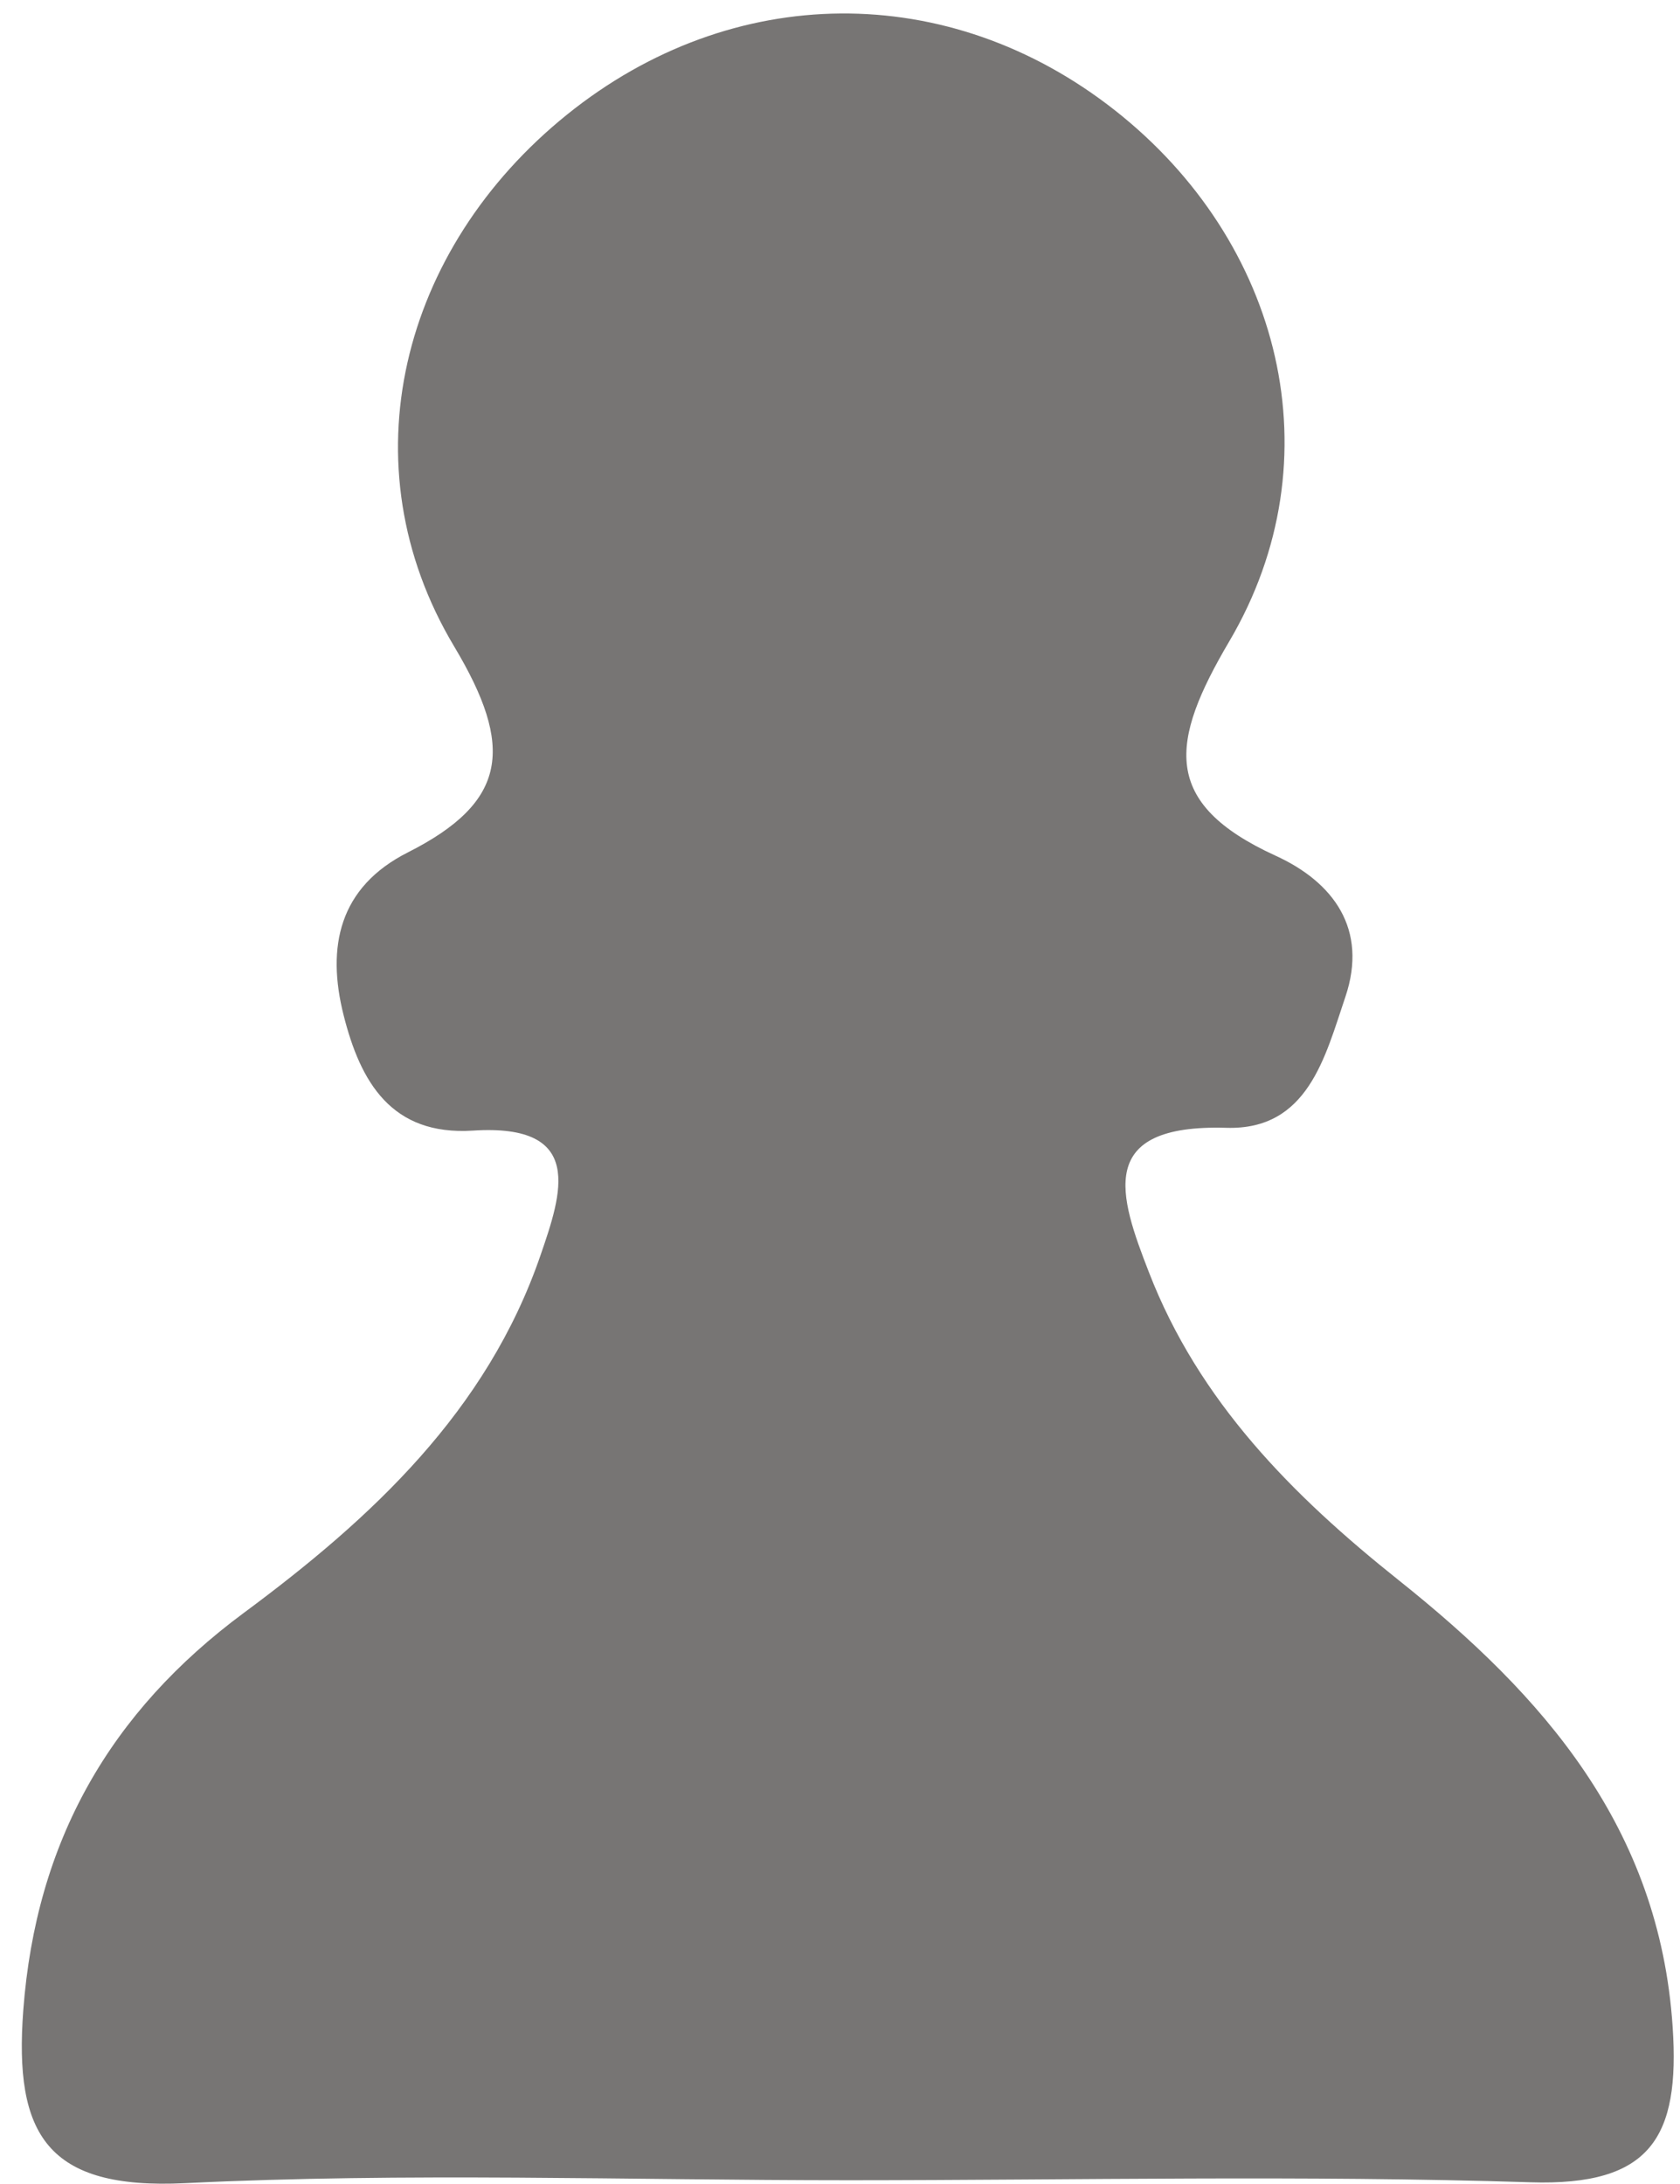 <svg xmlns="http://www.w3.org/2000/svg" width="50" height="65" viewBox="0 0 50 65"><g><g><path fill="#777574" d="M25.27 64.888c-6.588 0-13.19-.235-19.762.087-4.11.202-5.094-1.444-4.815-5.15.379-5.03 2.58-8.874 6.568-11.826 3.81-2.821 7.23-6 8.825-10.638.633-1.838 1.345-3.929-2.01-3.712-2.43.156-3.349-1.451-3.848-3.429-.517-2.04-.14-3.816 1.913-4.852 2.975-1.505 3.166-3.135 1.378-6.125-3.241-5.415-1.59-11.843 3.354-15.83 4.919-3.968 11.366-4.02 16.31-.129 4.957 3.901 6.604 10.37 3.402 15.805-1.76 2.987-2.046 4.811 1.376 6.377 1.724.786 2.76 2.187 2.08 4.203-.604 1.784-1.114 3.97-3.54 3.897-3.921-.117-3.187 2.034-2.308 4.296 1.489 3.848 4.27 6.645 7.434 9.167 4.303 3.43 7.757 7.35 8.154 13.29.223 3.3-.656 4.742-4.228 4.63-6.755-.215-13.52-.063-20.283-.061z"/></g></g></svg>